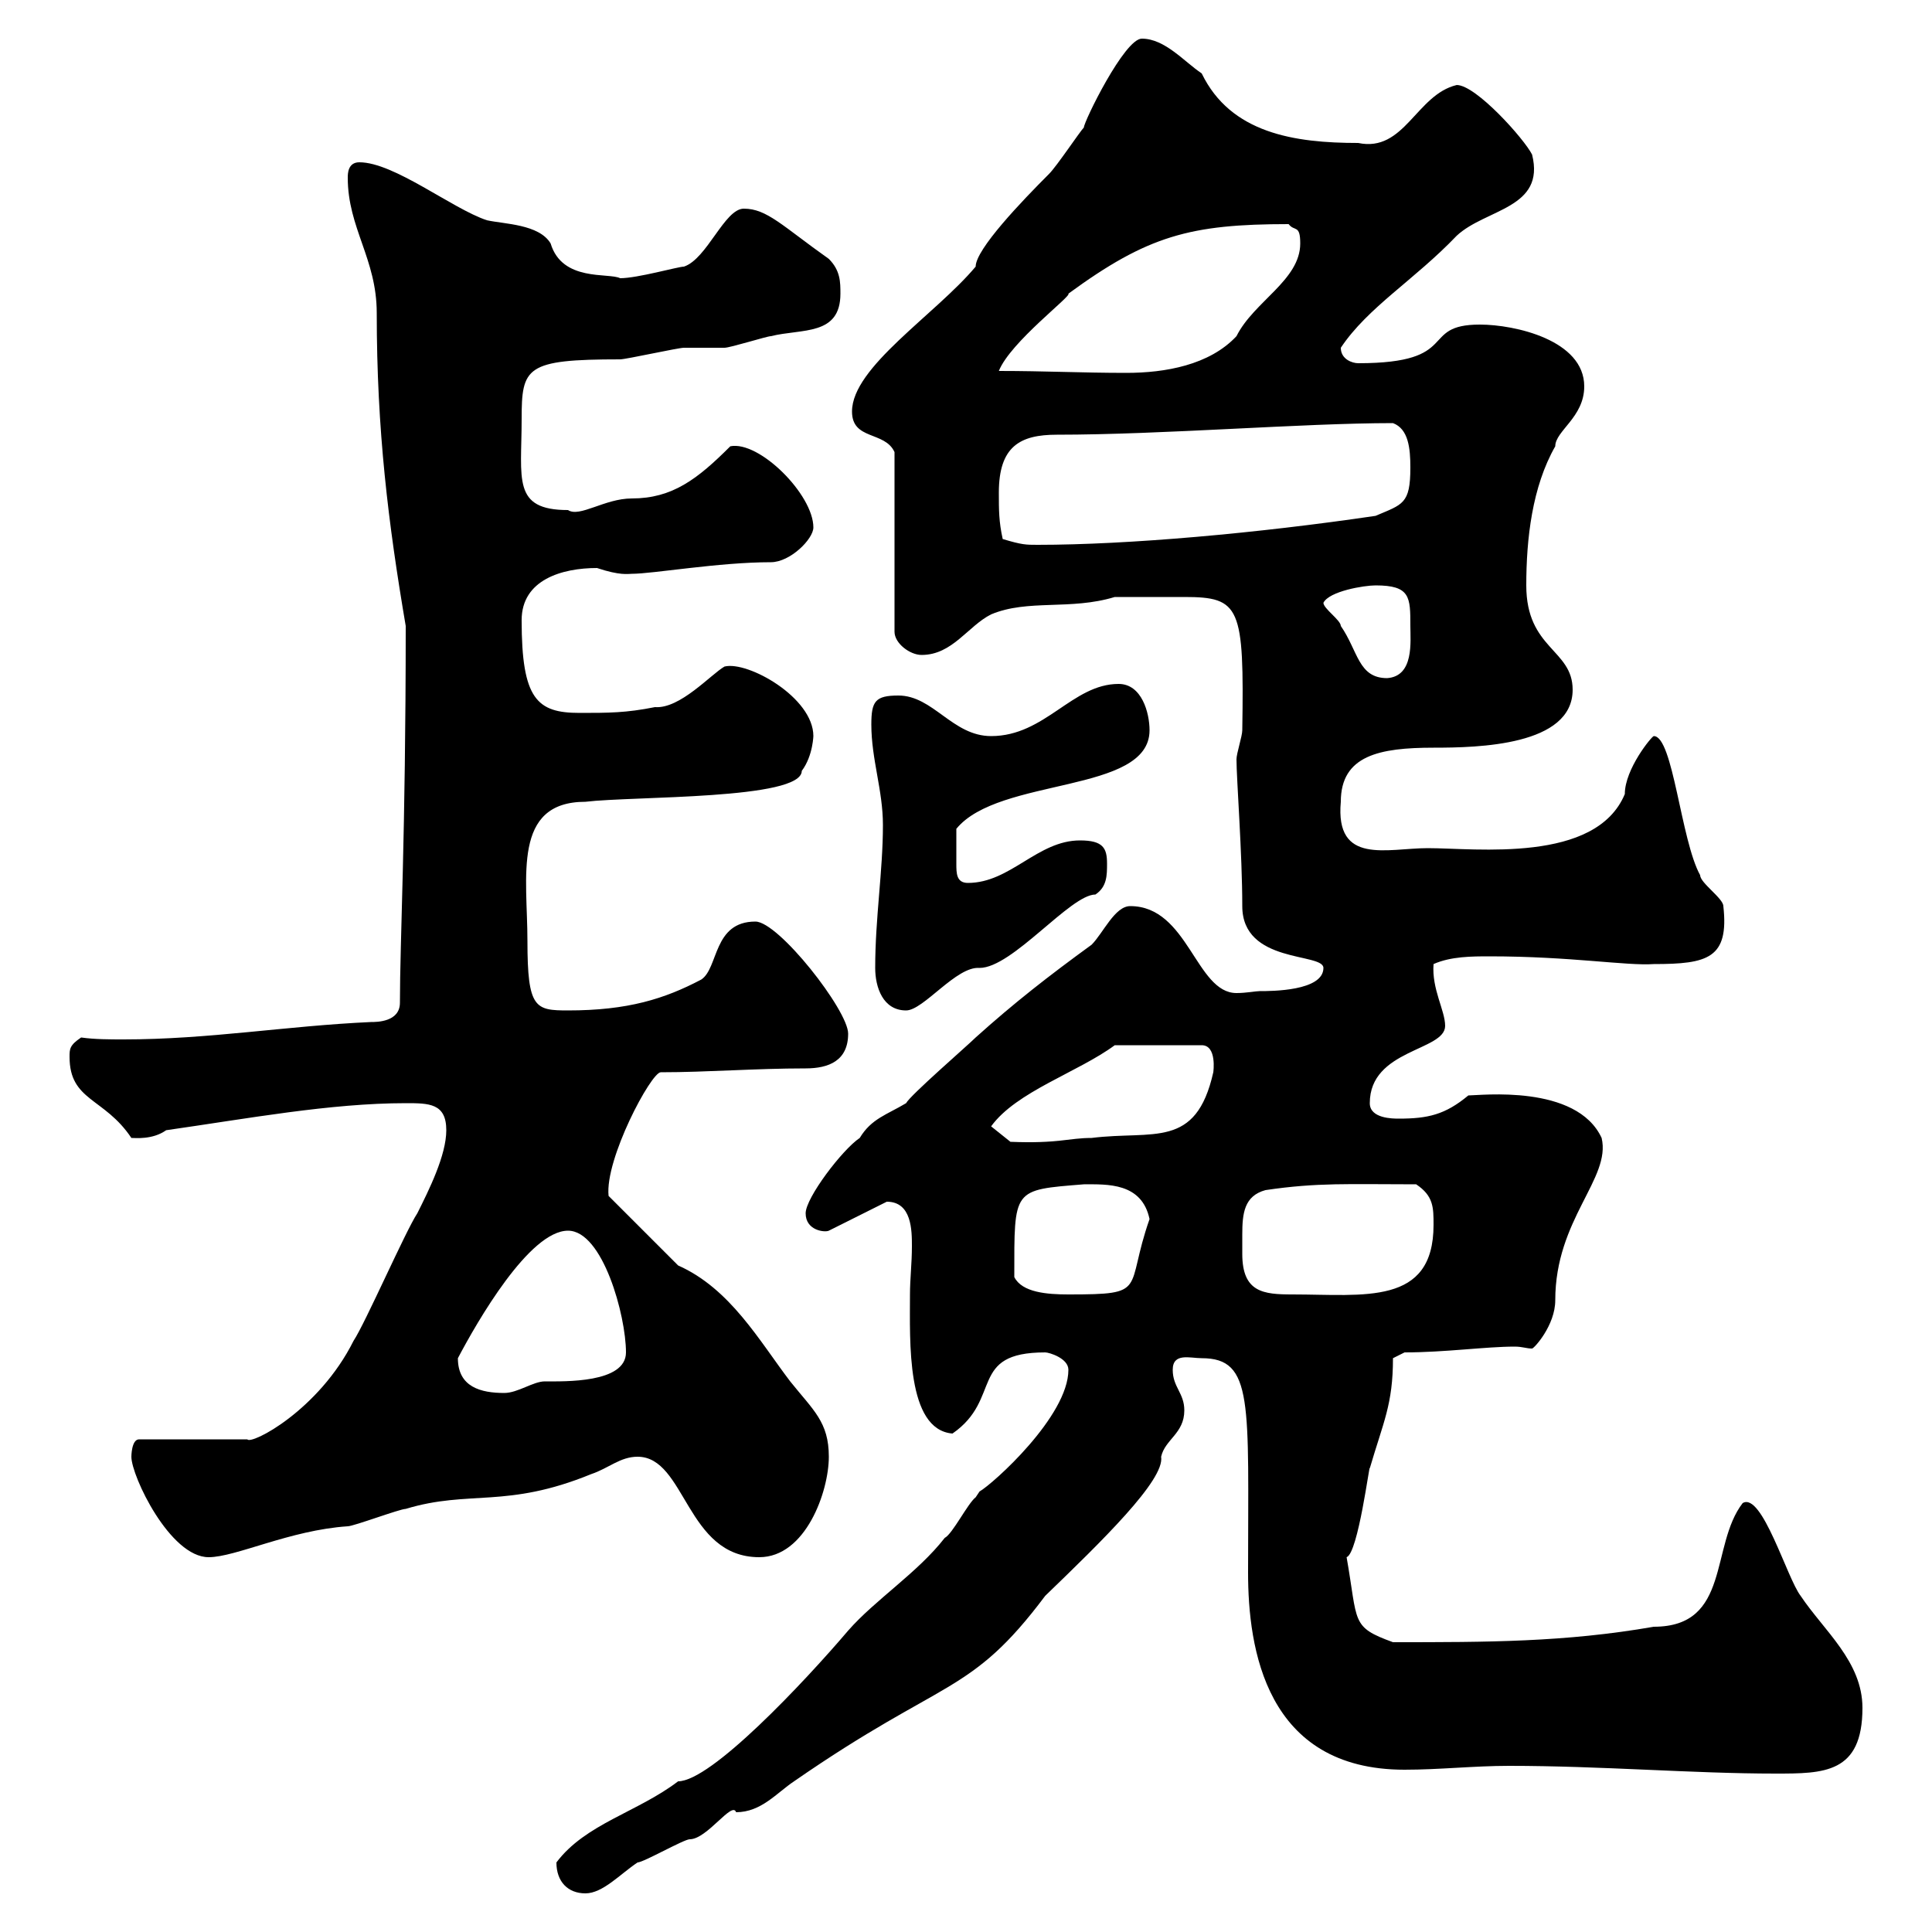 <svg xmlns="http://www.w3.org/2000/svg" xmlns:xlink="http://www.w3.org/1999/xlink" width="300" height="300"><path d="M86.40 289.20C86.40 292.20 88.20 294 90.90 294C93.60 294 96.30 291 99 289.20C99.90 289.20 106.20 285.60 107.10 285.60C109.80 285.60 113.70 279.60 114.30 281.40C118.20 281.40 120.60 278.40 123.30 276.60C146.70 260.40 150.60 263.40 162.30 247.80C171 239.40 180.90 229.80 180.30 226.20C180.90 223.50 183.90 222.60 183.90 219C183.90 216.30 182.10 215.40 182.10 212.70C182.10 210 184.80 210.90 186.60 210.90C194.70 210.90 193.80 217.80 193.80 244.20C193.80 255.90 196.50 274.80 218.10 274.80C223.50 274.80 228.90 274.20 234.30 274.20C248.70 274.20 262.80 275.40 275.70 275.40C283.20 275.40 289.20 275.40 289.20 265.20C289.20 258 283.20 253.20 279.60 247.80C277.50 245.10 273.60 231.60 270.60 233.40C265.50 240 268.80 252.60 256.80 252.60C243 255 231 255 216.30 255C209.70 252.60 210.90 252 209.10 241.80C210.90 241.20 212.70 226.80 212.70 228C214.80 220.80 216.30 218.10 216.30 210.90L218.10 210C224.40 210 230.70 209.10 235.20 209.10C236.40 209.10 237 209.40 237.90 209.40C238.20 209.40 241.50 205.80 241.50 201.90C241.50 189.30 250.20 183 248.70 176.70C244.80 168.30 229.80 170.10 228 170.10C224.40 173.10 221.70 173.70 217.20 173.70C216.30 173.70 212.70 173.70 212.70 171.30C212.70 162.90 224.40 163.20 224.40 159.30C224.40 156.90 222.30 153.60 222.60 149.70C225.30 148.50 228.60 148.50 231.30 148.50C243.90 148.50 252.60 150 256.80 149.70C265.20 149.70 268.50 148.80 267.60 140.70C267.60 139.50 264 137.10 264 135.90C261 130.50 259.80 114.30 256.80 114.30C256.50 114.30 252.30 119.40 252.30 123.30C247.80 134.10 229.20 131.70 221.70 131.70C215.40 131.70 207.30 134.40 208.20 124.50C208.20 117.30 214.20 116.10 222.60 116.10C229.50 116.10 244.20 115.80 244.20 107.10C244.20 100.80 237 100.80 237 90.90C237 83.70 237.90 75.60 241.50 69.30C241.50 66.90 246 64.80 246 60C246 52.80 235.20 50.40 229.80 50.40C220.20 50.40 227.10 56.40 210.90 56.40C210 56.40 208.20 55.80 208.20 54C212.40 47.70 219.60 43.50 226.20 36.60C230.70 32.40 240 32.40 237.90 24C236.70 21.60 229.20 13.20 226.20 13.20C219.90 14.70 218.10 23.70 210.90 22.20C201 22.20 191.10 20.70 186.60 11.40C183.90 9.60 180.90 6 177.30 6C174.60 6 168.30 18.90 168.30 19.80C167.70 20.40 164.10 25.80 162.90 27C158.70 31.20 151.50 38.70 151.50 41.40C145.20 48.90 132.30 57 132.30 63.90C132.30 68.40 137.40 66.90 138.90 70.20L138.90 98.10C138.90 99.90 141.30 101.70 143.10 101.70C147.90 101.70 150.30 97.20 153.90 95.40C159.60 93 166.20 94.80 173.10 92.70C174.90 92.70 181.20 92.70 183.90 92.70C192.60 92.70 193.20 94.20 192.90 113.40C192.90 114.30 192 117 192 117.90C192 120.90 192.90 132.60 192.90 140.70C192.90 149.70 205.50 147.90 205.50 150.30C205.50 153.90 197.40 153.90 195.60 153.90C195 153.90 193.50 154.20 192 154.20C185.70 154.20 184.50 140.70 175.50 140.70C173.10 140.70 171.30 144.90 169.50 146.70C162.90 151.50 157.50 155.70 151.50 161.10C150.30 162.30 141.30 170.10 140.70 171.30C137.70 173.10 135.30 173.70 133.50 176.70C130.80 178.50 125.10 186 125.10 188.40C125.10 191.10 128.10 191.40 128.70 191.10L137.70 186.60C141.60 186.60 141.60 191.10 141.60 193.50C141.60 196.20 141.30 198.60 141.30 201C141.30 208.20 140.70 222 147.90 222.60C155.70 217.20 150.30 210 162.30 210C162.90 210 165.90 210.90 165.90 212.70C165.90 219.90 154.20 230.40 152.10 231.60C152.10 231.60 151.50 232.50 151.50 232.50C150.30 233.40 147.90 238.20 146.70 238.80C142.50 244.20 135.90 248.40 131.70 253.20C124.80 261.30 110.40 276.60 105.30 276.60C99 281.40 90.90 283.20 86.40 289.20ZM20.40 226.20C20.40 229.20 26.40 241.80 32.40 241.80C36.60 241.80 45 237.60 54 237C54.90 237 62.10 234.30 63 234.30C72.90 231.30 78.60 234.30 91.80 228.90C94.50 228 96.30 226.20 99 226.20C106.50 226.20 106.50 241.80 117.90 241.80C125.10 241.80 128.70 231.60 128.70 226.20C128.70 220.80 126.30 219 122.70 214.50C117.90 208.20 113.40 200.10 105.30 196.50L94.50 185.70C93.90 180 101.10 166.50 102.60 166.50C109.80 166.50 117.30 165.90 125.10 165.90C128.70 165.90 131.70 164.70 131.70 160.50C131.70 156.90 120.90 143.10 117.30 143.10C110.70 143.10 111.60 150.30 108.90 152.10C103.20 155.10 97.50 156.90 88.20 156.90C83.10 156.90 81.90 156.60 81.90 146.10C81.90 136.20 79.50 124.50 90.90 124.50C98.40 123.60 124.50 124.20 124.50 119.70C126.30 117.30 126.30 114 126.30 114.30C126.30 108.30 116.10 102.60 112.50 103.50C110.40 104.70 105.60 110.10 101.70 109.80C97.20 110.70 94.50 110.70 90 110.70C83.40 110.70 81 108.60 81 96.30C81 90 87.30 88.20 92.70 88.20C96.30 89.40 97.50 89.10 98.10 89.10C101.40 89.10 111.60 87.30 119.70 87.30C122.70 87.30 126.30 83.70 126.30 81.90C126.30 76.80 117.90 68.40 113.40 69.30C108.30 74.40 104.40 77.40 98.10 77.40C93.90 77.40 90 80.40 88.20 79.20C79.50 79.20 81 74.40 81 65.10C81 57 81.60 55.80 96.30 55.80C97.20 55.80 105.30 54 106.20 54C107.10 54 111.60 54 112.50 54C113.40 54 119.10 52.20 119.70 52.20C124.50 51 130.50 52.20 130.50 45.60C130.50 43.80 130.50 42 128.70 40.20C121.50 35.10 119.10 32.40 115.50 32.40C112.50 32.40 109.80 40.20 106.20 41.40C105.30 41.40 99 43.20 96.30 43.20C94.50 42.30 87.30 43.80 85.50 37.80C83.70 34.80 78.30 34.80 75.60 34.20C70.20 32.40 61.20 25.20 55.80 25.20C54 25.20 54 27 54 27.60C54 35.40 58.50 40.20 58.50 48.60C58.50 66.90 60.30 81.30 63 97.20C63 129.90 62.10 146.10 62.10 155.70C62.10 158.70 58.50 158.70 57.60 158.70C44.40 159.30 32.40 161.40 19.20 161.40C17.10 161.40 14.70 161.40 12.60 161.10C10.80 162.30 10.80 162.90 10.80 164.10C10.80 171 16.20 170.40 20.40 176.70C21 176.70 23.70 177 25.80 175.50C38.40 173.70 51.30 171.30 63 171.30C66.60 171.30 69.30 171.30 69.30 175.50C69.30 179.40 66.60 184.80 64.80 188.40C63 191.10 56.70 205.50 54.90 208.20C49.50 219 39 224.40 38.40 223.50L21.60 223.50C20.40 223.50 20.40 226.20 20.40 226.20ZM71.10 210.90C74.10 205.20 82.20 191.10 88.20 191.10C93.60 191.10 97.20 204.30 97.20 210C97.20 214.80 87.60 214.50 84.60 214.50C82.80 214.50 80.40 216.30 78.30 216.30C74.70 216.30 71.10 215.40 71.10 210.90ZM157.50 198.30C157.50 184.50 157.20 184.80 168.30 183.90C171.90 183.90 177.30 183.60 178.50 189.30C174.60 200.40 178.50 201 165.90 201C162.60 201 158.70 200.70 157.50 198.30ZM192.90 194.70C192.90 193.80 192.90 192.90 192.90 191.70C192.90 188.40 193.20 185.70 196.50 184.80C204.60 183.60 209.40 183.90 219.90 183.90C222.60 185.70 222.60 187.50 222.60 190.20C222.60 202.80 211.80 201 200.70 201C196.20 201 192.90 200.70 192.90 194.70ZM153.90 174.90C157.80 169.50 167.40 166.50 173.10 162.30L186.60 162.30C189 162.30 188.40 166.50 188.40 166.50C185.70 178.50 179.10 175.50 169.50 176.70C165.90 176.70 164.40 177.60 156.90 177.30ZM135.90 150.30C135.90 153.30 137.10 156.90 140.70 156.90C143.40 156.90 148.50 150 152.10 150.30C157.20 150.30 166.20 138.90 170.10 138.90C171.90 137.70 171.90 135.90 171.90 134.10C171.90 131.70 171.30 130.50 167.70 130.50C161.10 130.50 156.90 137.10 150.30 137.10C148.50 137.10 148.50 135.60 148.50 134.10C148.50 132 148.50 133.50 148.50 128.70C155.10 120.60 178.50 123.30 178.50 113.40C178.50 110.70 177.30 106.20 173.70 106.20C166.50 106.20 162.30 114.30 153.90 114.30C147.90 114.30 144.90 108 139.50 108C135.90 108 135.30 108.90 135.30 112.50C135.30 117.90 137.10 122.70 137.10 128.10C137.10 135.30 135.90 142.50 135.90 150.30ZM205.50 93.60C206.40 91.80 211.80 90.90 213.60 90.90C219 90.90 219 92.70 219 97.20C219 99.60 219.60 105 215.40 105.30C210.90 105.30 210.90 101.10 208.20 97.20C208.20 96.30 205.50 94.50 205.50 93.60ZM155.70 83.70C155.10 81 155.10 79.20 155.10 76.50C155.10 69.30 158.40 67.50 164.10 67.50C180.60 67.50 202.20 65.70 216.30 65.70C218.70 66.60 219 69.60 219 72.60C219 78.30 217.80 78.30 213.60 80.10C195.30 82.80 175.20 84.60 161.10 84.60C159.30 84.60 158.70 84.60 155.70 83.70ZM165.90 45.60C178.20 36.60 184.80 34.80 200.10 34.80C201 36 201.90 34.80 201.90 37.80C201.90 43.50 194.70 46.80 192 52.20C187.80 56.70 180.90 57.90 174.90 57.90C168 57.90 162.30 57.60 155.10 57.60C156.90 53.10 166.50 45.90 165.90 45.60Z"/></svg>